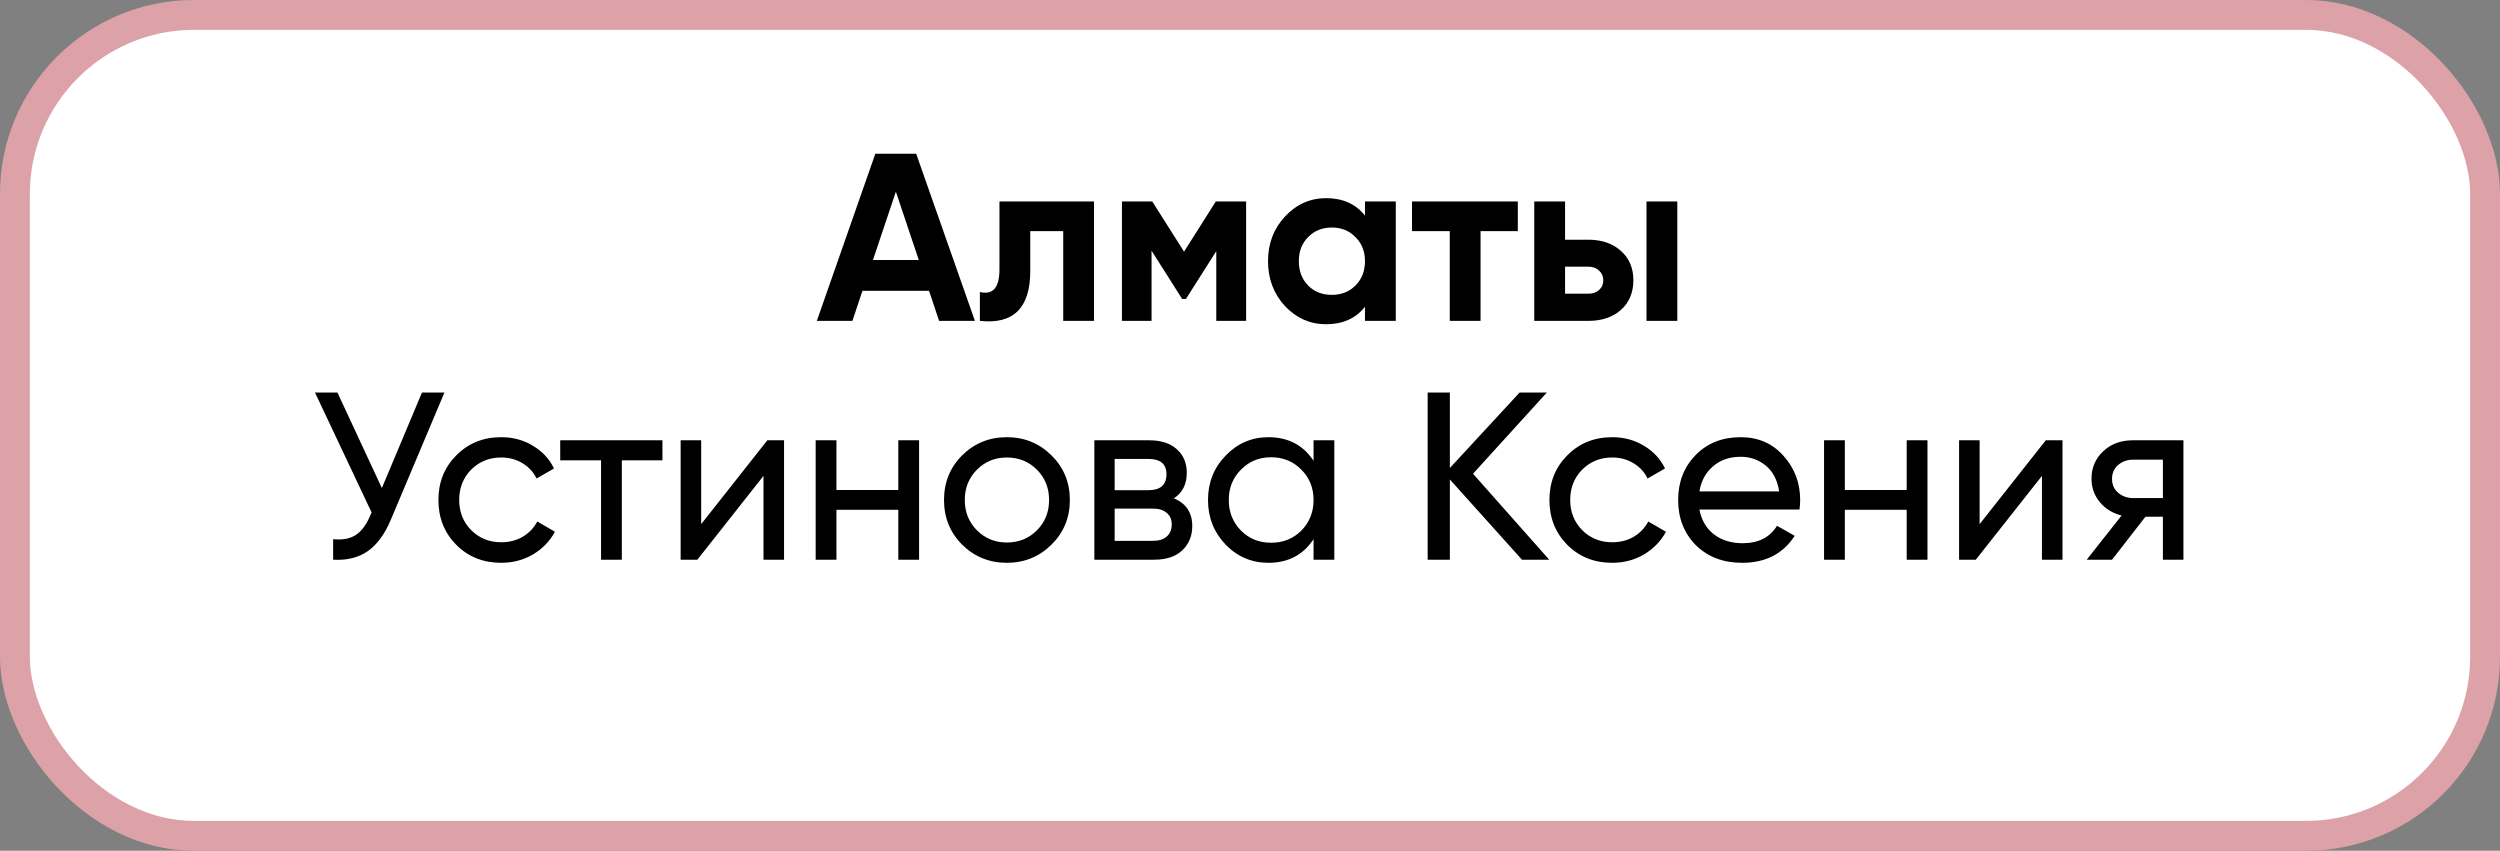 <?xml version="1.0" encoding="UTF-8"?> <svg xmlns="http://www.w3.org/2000/svg" width="335" height="114" viewBox="0 0 335 114" fill="none"><rect x="0" y="0" width="335" height="114" fill="#808080" stroke="none"/> <rect x="2" y="2" width="331" height="110" rx="24" fill="white" stroke="#DDA2A8" stroke-width="4"></rect> <path d="M125.839 43L124.495 38.968H115.567L114.223 43H109.455L117.295 20.6H122.767L130.639 43H125.839ZM116.975 34.84H123.119L120.047 25.688L116.975 34.84ZM146.6 27V43H142.472V30.968H138.056V36.312C138.056 41.261 135.806 43.491 131.304 43V39.128C132.158 39.341 132.808 39.203 133.256 38.712C133.704 38.2 133.928 37.325 133.928 36.088V27H146.6ZM166.981 27V43H162.981V33.656L158.917 40.056H158.405L154.309 33.592V43H150.341V27H154.405L158.661 33.72L162.917 27H166.981ZM182.907 27H187.035V43H182.907V41.112C181.67 42.669 179.931 43.448 177.691 43.448C175.558 43.448 173.723 42.637 172.187 41.016C170.673 39.373 169.915 37.368 169.915 35C169.915 32.632 170.673 30.637 172.187 29.016C173.723 27.373 175.558 26.552 177.691 26.552C179.931 26.552 181.67 27.331 182.907 28.888V27ZM175.291 38.264C176.123 39.096 177.179 39.512 178.459 39.512C179.739 39.512 180.795 39.096 181.627 38.264C182.481 37.411 182.907 36.323 182.907 35C182.907 33.677 182.481 32.6 181.627 31.768C180.795 30.915 179.739 30.488 178.459 30.488C177.179 30.488 176.123 30.915 175.291 31.768C174.459 32.6 174.043 33.677 174.043 35C174.043 36.323 174.459 37.411 175.291 38.264ZM203.387 27V30.968H198.395V43H194.267V30.968H189.211V27H203.387ZM212.823 32.12C214.636 32.12 216.098 32.621 217.207 33.624C218.316 34.605 218.871 35.917 218.871 37.56C218.871 39.203 218.316 40.525 217.207 41.528C216.098 42.509 214.636 43 212.823 43H205.591V27H209.719V32.12H212.823ZM220.631 27H224.759V43H220.631V27ZM212.855 39.352C213.431 39.352 213.9 39.192 214.263 38.872C214.647 38.531 214.839 38.093 214.839 37.56C214.839 37.027 214.647 36.589 214.263 36.248C213.9 35.907 213.431 35.736 212.855 35.736H209.719V39.352H212.855Z" fill="black"></path> <path d="M56.544 52.6H59.553L52.352 69.688C51.542 71.608 50.507 73.005 49.248 73.88C47.99 74.733 46.454 75.107 44.641 75V72.248C45.878 72.376 46.88 72.195 47.648 71.704C48.416 71.213 49.056 70.371 49.569 69.176L49.792 68.664L42.209 52.6H45.217L51.169 65.4L56.544 52.6ZM67.163 75.416C64.753 75.416 62.747 74.616 61.147 73.016C59.547 71.395 58.747 69.389 58.747 67C58.747 64.611 59.547 62.616 61.147 61.016C62.747 59.395 64.753 58.584 67.163 58.584C68.742 58.584 70.161 58.968 71.419 59.736C72.678 60.483 73.617 61.496 74.235 62.776L71.899 64.12C71.494 63.267 70.865 62.584 70.011 62.072C69.179 61.56 68.23 61.304 67.163 61.304C65.563 61.304 64.219 61.848 63.131 62.936C62.065 64.024 61.531 65.379 61.531 67C61.531 68.6 62.065 69.944 63.131 71.032C64.219 72.12 65.563 72.664 67.163 72.664C68.23 72.664 69.19 72.419 70.043 71.928C70.897 71.416 71.547 70.733 71.995 69.88L74.363 71.256C73.681 72.515 72.699 73.528 71.419 74.296C70.139 75.043 68.721 75.416 67.163 75.416ZM88.766 59V61.688H83.326V75H80.542V61.688H75.07V59H88.766ZM102.822 59H105.062V75H102.31V63.768L93.446 75H91.206V59H93.958V70.232L102.822 59ZM120.372 59H123.156V75H120.372V68.312H112.084V75H109.299V59H112.084V65.656H120.372V59ZM140.897 72.984C139.255 74.605 137.26 75.416 134.913 75.416C132.567 75.416 130.572 74.605 128.929 72.984C127.308 71.363 126.497 69.368 126.497 67C126.497 64.632 127.308 62.637 128.929 61.016C130.572 59.395 132.567 58.584 134.913 58.584C137.26 58.584 139.255 59.395 140.897 61.016C142.54 62.637 143.361 64.632 143.361 67C143.361 69.368 142.54 71.363 140.897 72.984ZM134.913 72.696C136.513 72.696 137.857 72.152 138.945 71.064C140.033 69.976 140.577 68.621 140.577 67C140.577 65.379 140.033 64.024 138.945 62.936C137.857 61.848 136.513 61.304 134.913 61.304C133.335 61.304 132.001 61.848 130.913 62.936C129.825 64.024 129.281 65.379 129.281 67C129.281 68.621 129.825 69.976 130.913 71.064C132.001 72.152 133.335 72.696 134.913 72.696ZM157.299 66.776C158.942 67.459 159.763 68.696 159.763 70.488C159.763 71.811 159.315 72.899 158.419 73.752C157.545 74.584 156.286 75 154.643 75H146.643V59H154.003C155.603 59 156.841 59.405 157.715 60.216C158.59 61.005 159.027 62.051 159.027 63.352C159.027 64.888 158.451 66.029 157.299 66.776ZM153.875 61.496H149.363V65.688H153.875C155.497 65.688 156.307 64.973 156.307 63.544C156.307 62.179 155.497 61.496 153.875 61.496ZM154.483 72.472C155.294 72.472 155.913 72.28 156.339 71.896C156.787 71.512 157.011 70.968 157.011 70.264C157.011 69.603 156.787 69.091 156.339 68.728C155.913 68.344 155.294 68.152 154.483 68.152H149.363V72.472H154.483ZM176.016 59H178.8V75H176.016V72.248C174.63 74.36 172.614 75.416 169.968 75.416C167.728 75.416 165.819 74.605 164.24 72.984C162.662 71.341 161.872 69.347 161.872 67C161.872 64.653 162.662 62.669 164.24 61.048C165.819 59.405 167.728 58.584 169.968 58.584C172.614 58.584 174.63 59.64 176.016 61.752V59ZM170.32 72.728C171.942 72.728 173.296 72.184 174.384 71.096C175.472 69.987 176.016 68.621 176.016 67C176.016 65.379 175.472 64.024 174.384 62.936C173.296 61.827 171.942 61.272 170.32 61.272C168.72 61.272 167.376 61.827 166.288 62.936C165.2 64.024 164.656 65.379 164.656 67C164.656 68.621 165.2 69.987 166.288 71.096C167.376 72.184 168.72 72.728 170.32 72.728ZM207.594 75H203.946L194.282 64.248V75H191.306V52.6H194.282V62.712L203.626 52.6H207.274L197.386 63.48L207.594 75ZM216.038 75.416C213.628 75.416 211.622 74.616 210.022 73.016C208.422 71.395 207.622 69.389 207.622 67C207.622 64.611 208.422 62.616 210.022 61.016C211.622 59.395 213.628 58.584 216.038 58.584C217.617 58.584 219.036 58.968 220.294 59.736C221.553 60.483 222.492 61.496 223.11 62.776L220.774 64.12C220.369 63.267 219.74 62.584 218.886 62.072C218.054 61.56 217.105 61.304 216.038 61.304C214.438 61.304 213.094 61.848 212.006 62.936C210.94 64.024 210.406 65.379 210.406 67C210.406 68.6 210.94 69.944 212.006 71.032C213.094 72.12 214.438 72.664 216.038 72.664C217.105 72.664 218.065 72.419 218.918 71.928C219.772 71.416 220.422 70.733 220.87 69.88L223.238 71.256C222.556 72.515 221.574 73.528 220.294 74.296C219.014 75.043 217.596 75.416 216.038 75.416ZM227.72 68.28C227.998 69.709 228.648 70.819 229.672 71.608C230.718 72.397 231.998 72.792 233.512 72.792C235.624 72.792 237.16 72.013 238.12 70.456L240.488 71.8C238.931 74.211 236.584 75.416 233.448 75.416C230.91 75.416 228.84 74.627 227.24 73.048C225.662 71.448 224.872 69.432 224.872 67C224.872 64.589 225.651 62.584 227.208 60.984C228.766 59.384 230.782 58.584 233.256 58.584C235.603 58.584 237.512 59.416 238.984 61.08C240.478 62.723 241.224 64.707 241.224 67.032C241.224 67.437 241.192 67.853 241.128 68.28H227.72ZM233.256 61.208C231.763 61.208 230.526 61.635 229.544 62.488C228.563 63.32 227.955 64.44 227.72 65.848H238.408C238.174 64.333 237.576 63.181 236.616 62.392C235.656 61.603 234.536 61.208 233.256 61.208ZM255.497 59H258.281V75H255.497V68.312H247.209V75H244.424V59H247.209V65.656H255.497V59ZM274.134 59H276.374V75H273.622V63.768L264.758 75H262.518V59H265.27V70.232L274.134 59ZM292.58 59V75H289.828V69.24H287.492L283.012 75H279.62L284.292 69.08C283.097 68.781 282.127 68.184 281.38 67.288C280.633 66.392 280.26 65.347 280.26 64.152C280.26 62.68 280.783 61.453 281.828 60.472C282.873 59.491 284.185 59 285.764 59H292.58ZM285.86 66.744H289.828V61.592H285.86C285.071 61.592 284.399 61.827 283.844 62.296C283.289 62.765 283.012 63.395 283.012 64.184C283.012 64.952 283.289 65.571 283.844 66.04C284.399 66.509 285.071 66.744 285.86 66.744Z" fill="black"></path> </svg> 